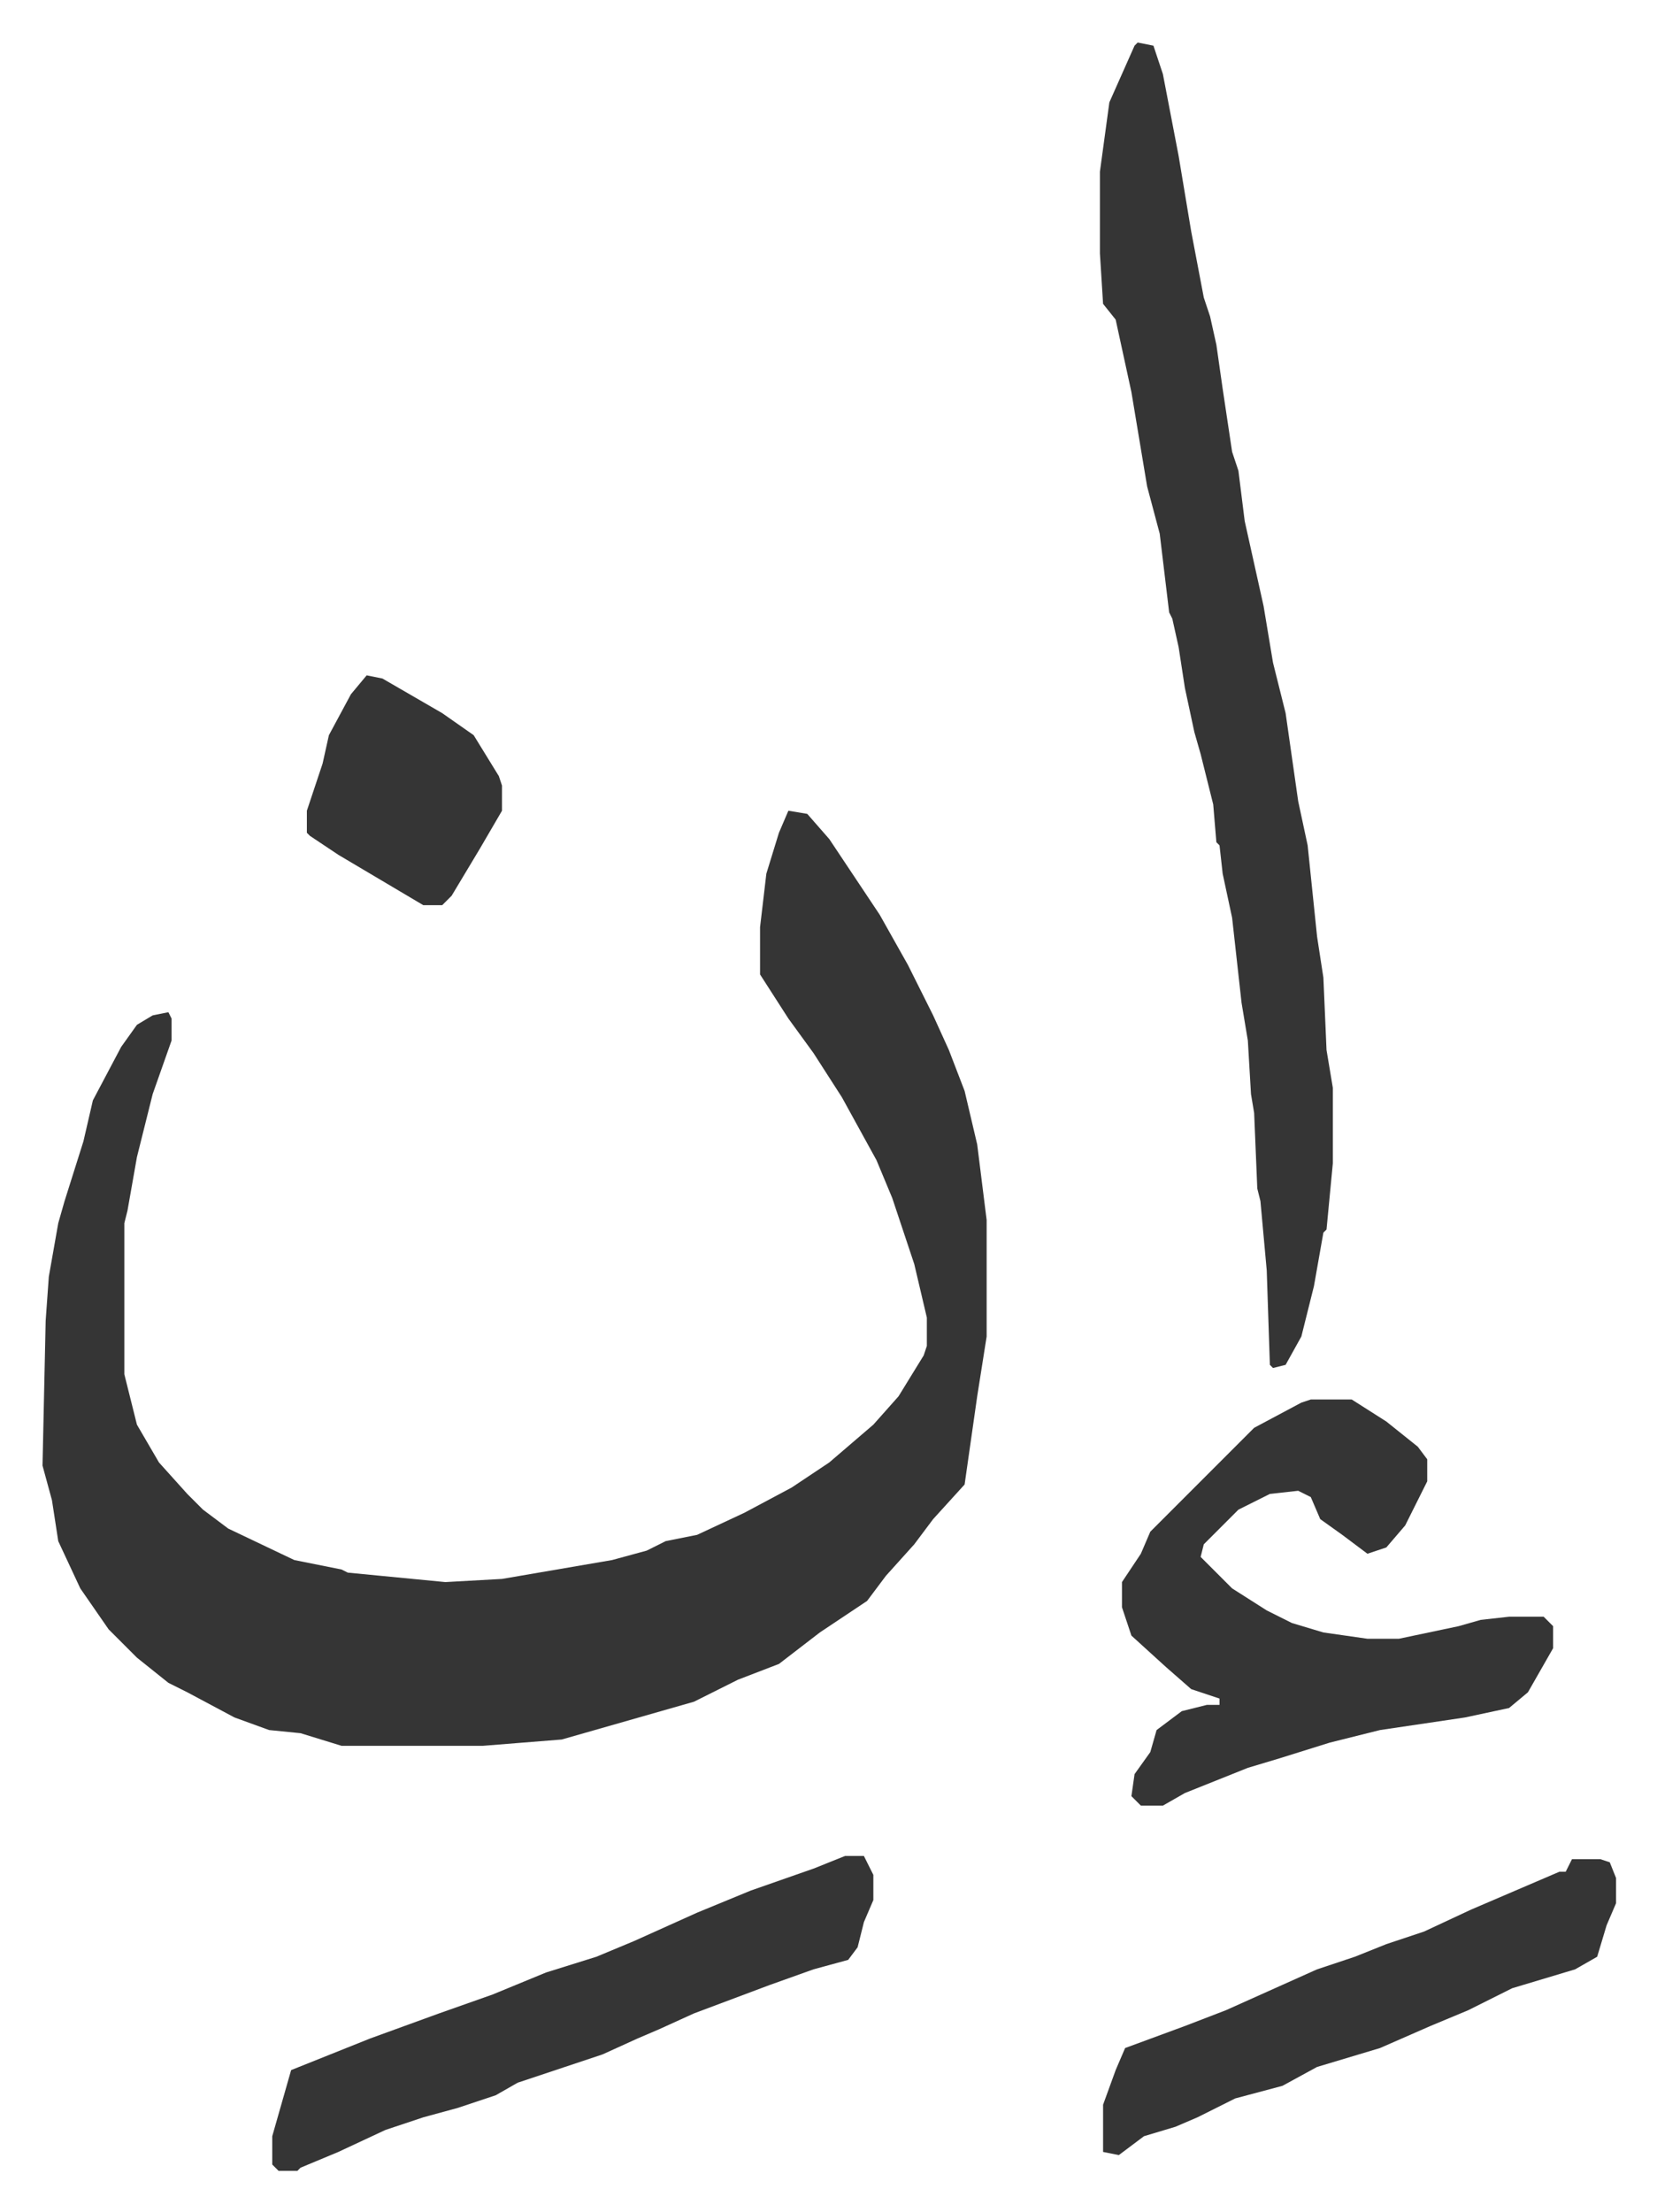 <svg xmlns="http://www.w3.org/2000/svg" role="img" viewBox="-13.51 515.49 526.52 702.52"><path fill="#353535" id="rule_normal" d="M237 773l6 1 7 8 16 24 9 16 8 16 5 11 5 13 4 17 3 24v37l-3 19-4 28-10 11-6 8-9 10-6 8-15 10-13 10-13 5-14 7-21 6-21 6-25 2H95l-13-4-10-1-11-4-15-8-6-3-10-8-9-9-9-13-7-15-2-13-3-11 1-46 1-14 3-17 2-7 6-19 3-13 9-17 5-7 5-3 5-1 1 2v7l-6 17-5 20-3 17-1 4v48l4 16 7 12 9 10 5 5 8 6 21 10 15 3 2 1 31 3 18-1 35-6 11-3 6-3 10-2 15-7 15-8 12-8 14-12 8-9 8-13 1-3v-9l-4-17-7-21-5-12-11-20-9-14-8-11-9-14v-15l2-17 4-13zm111-244l5 1 3 9 5 26 4 24 4 21 2 6 2 9 2 14 3 20 2 6 2 16 2 9 4 18 3 18 4 16 4 28 3 14 3 29 2 13 1 23 2 12v24l-2 21-1 1-3 17-4 16-5 9-4 1-1-1-1-30-2-22-1-4-1-24-1-6-1-17-2-12-3-27-3-14-1-9-1-1-1-12-4-16-2-7-3-14-2-13-2-9-1-2-3-25-4-15-5-30-5-23-4-5-1-16v-26l3-22 8-18zm55 431h13l11 7 10 8 3 4v7l-7 14-6 7-6 2-8-6-7-5-3-7-4-2-9 1-10 5-11 11-1 4 10 10 11 7 8 4 10 3 14 2h10l19-4 7-2 9-1h11l3 3v7l-8 14-6 5-14 3-27 4-16 4-16 5-10 3-10 4-10 4-7 4h-7l-3-3 1-7 5-7 2-7 8-6 8-2h4v-2l-9-3-8-7-11-10-3-9v-8l6-9 3-7 15-15 5-5 13-13 15-8zm-148 145h6l3 6v8l-3 7-2 8-3 4-11 3-14 5-8 3-16 6-11 5-7 3-11 5-27 9-7 4-12 4-11 3-12 4-15 7-12 5-1 1h-6l-2-2v-9l6-21 25-10 22-8 17-6 17-7 16-5 12-5 20-9 17-7 20-7zm231 1h9l3 1 2 5v8l-3 7-3 10-7 4-20 6-14 7-12 5-16 7-20 6-11 6-15 4-12 6-7 3-10 3-8 6-5-1v-15l4-11 3-7 19-7 13-5 29-13 12-4 10-4 12-4 15-7 28-12h2zM103 730l5 1 19 11 10 7 8 13 1 3v8l-7 12-9 15-3 3h-6l-27-16-9-6-1-1v-7l5-15 2-9 7-13z"/></svg>
